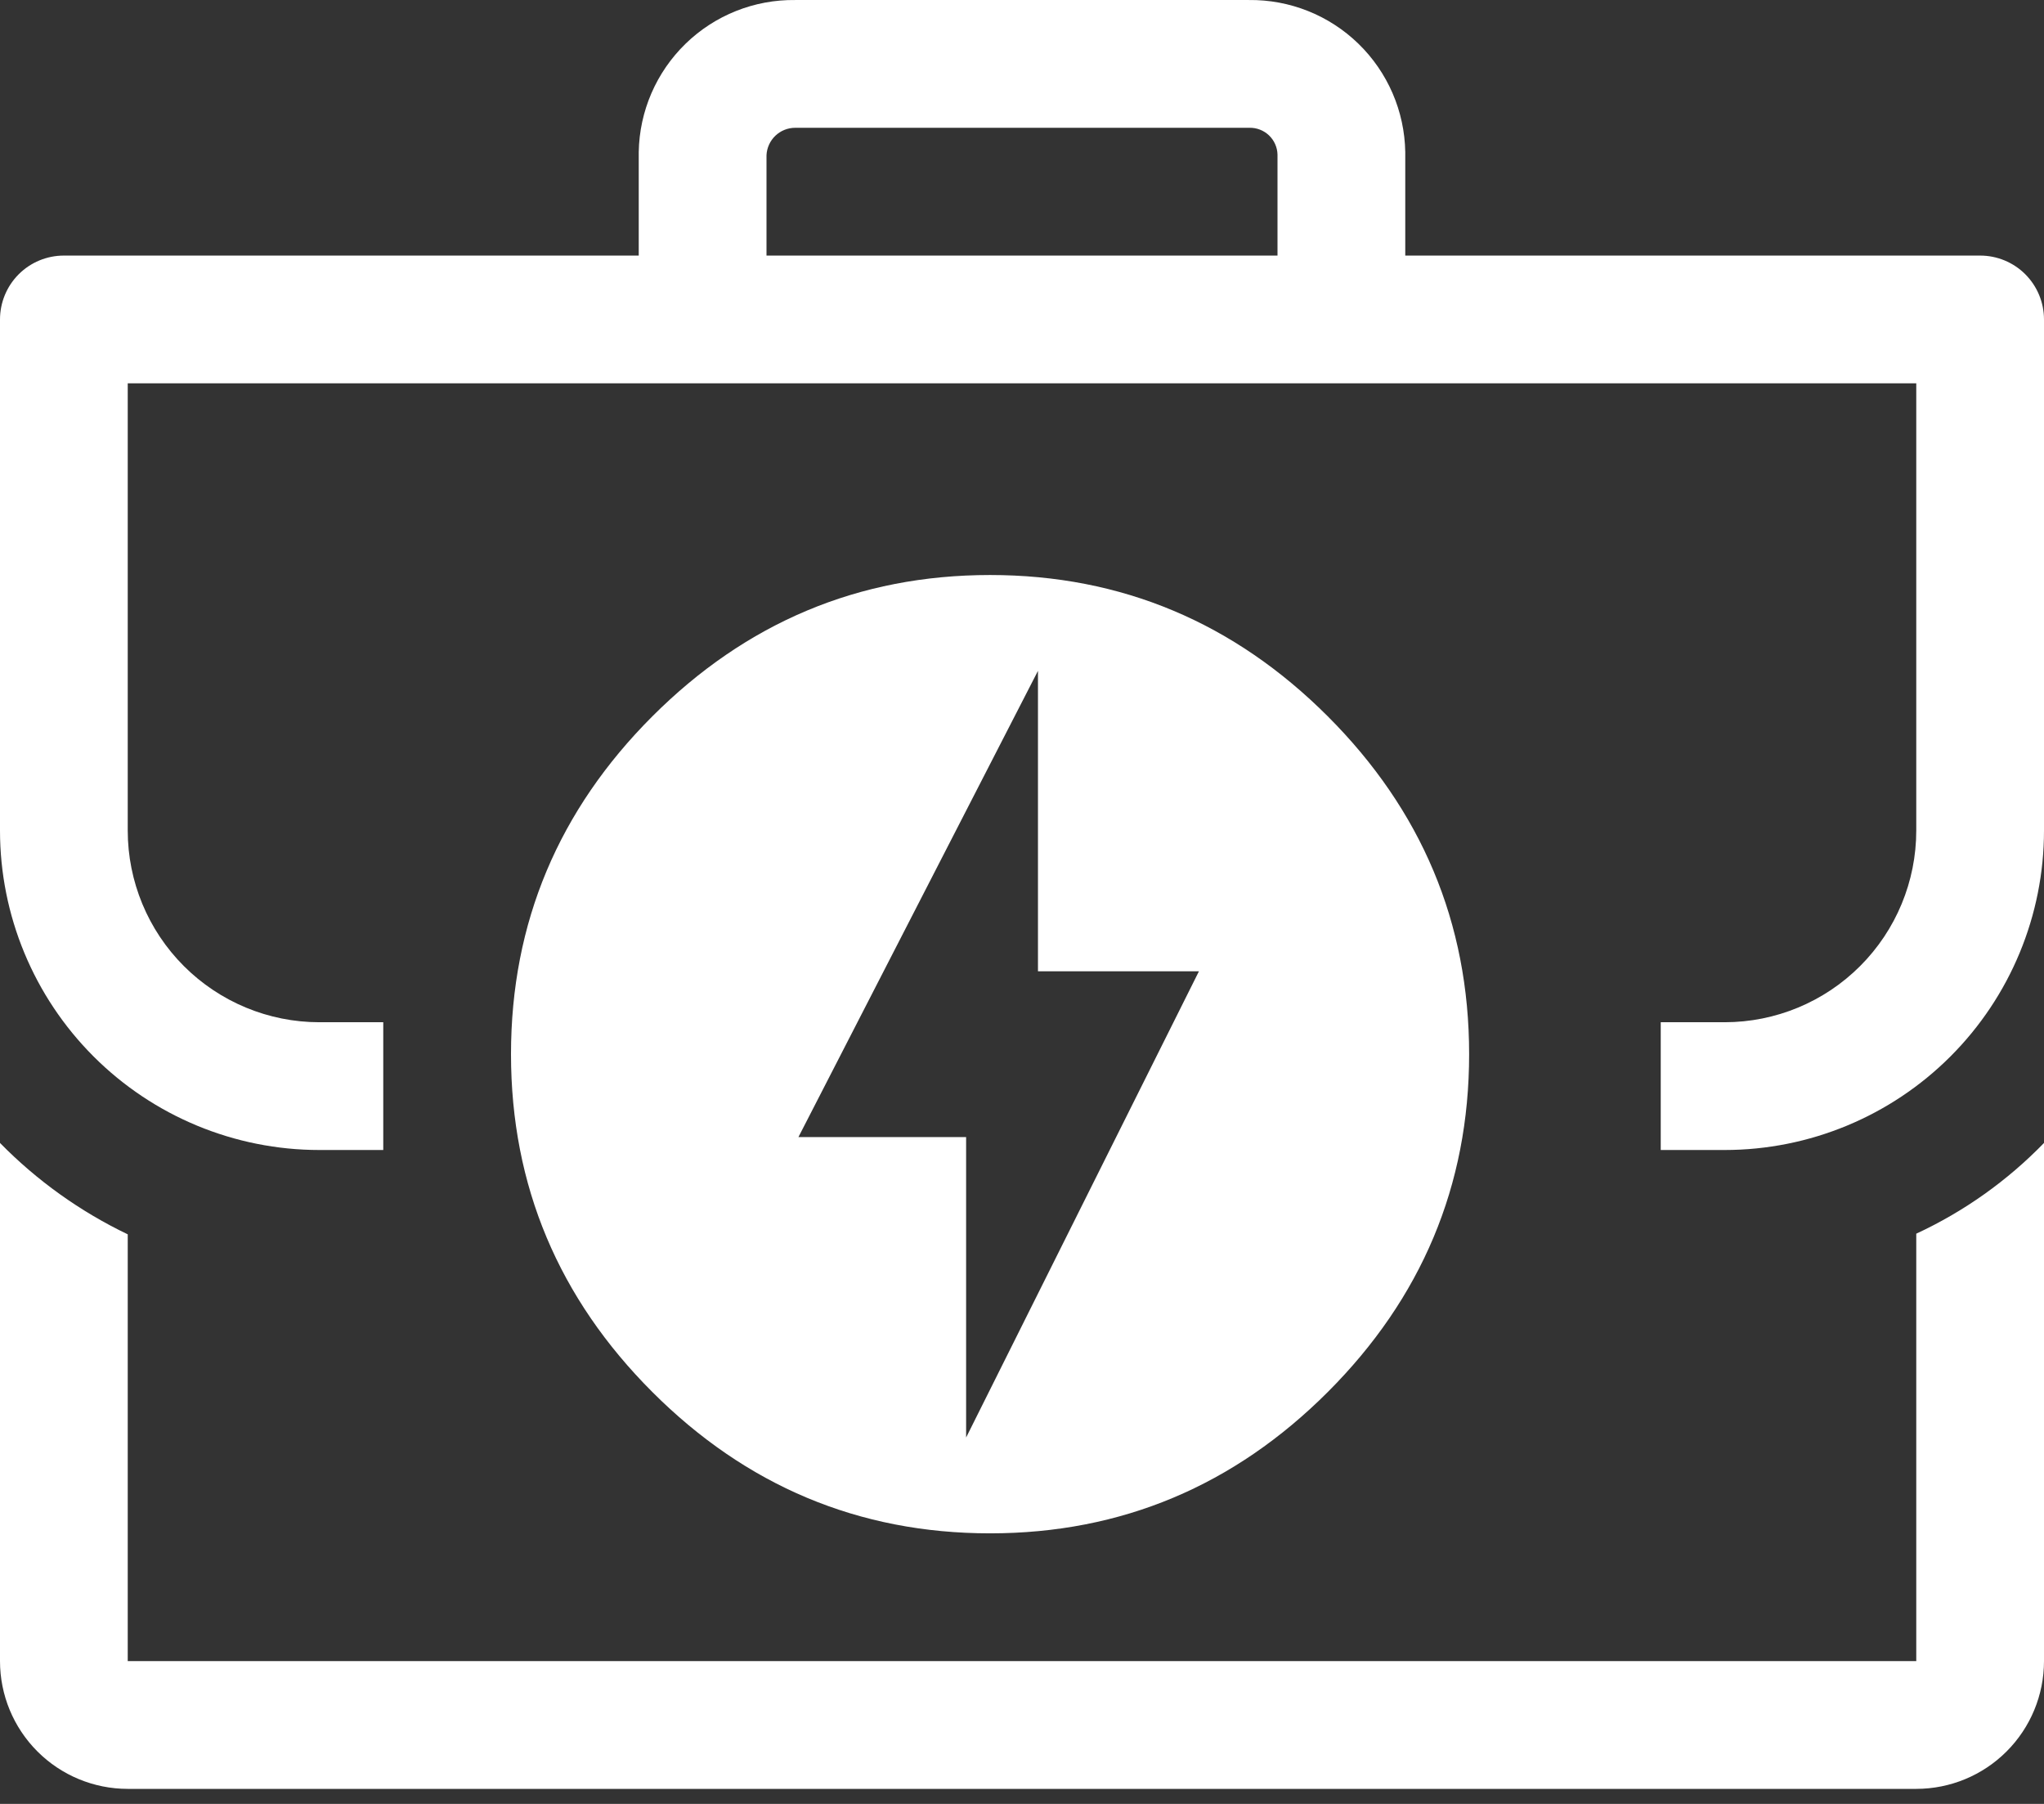 <?xml version="1.0" encoding="UTF-8"?> <svg xmlns="http://www.w3.org/2000/svg" width="85" height="75" viewBox="0 0 85 75" fill="none"><rect x="0" y="0" width="85" height="75" fill="#333333" stroke="none"/><path d="M79.688 69.063H5.312V51.319C3.334 50.371 1.536 49.086 0 47.52V69.063C0 70.472 0.56 71.823 1.556 72.819C2.552 73.816 3.904 74.375 5.312 74.375H79.688C81.097 74.375 82.448 73.816 83.444 72.819C84.44 71.823 85 70.472 85 69.063V47.52C83.475 49.092 81.674 50.371 79.688 51.292V69.063Z" fill="white"></path><path d="M82.344 10.626H58.438V6.322C58.41 4.622 57.709 3.002 56.489 1.817C55.27 0.632 53.63 -0.021 51.93 0.001H33.07C31.37 -0.021 29.73 0.632 28.511 1.817C27.291 3.002 26.59 4.622 26.562 6.322V10.626H2.656C1.952 10.626 1.276 10.905 0.778 11.403C0.28 11.902 0 12.577 0 13.282V34.532C0 38.054 1.399 41.432 3.89 43.923C6.381 46.414 9.759 47.813 13.281 47.813H15.938V42.501H13.281C11.168 42.501 9.141 41.661 7.646 40.166C6.152 38.672 5.312 36.645 5.312 34.532V15.938H79.688V34.532C79.688 36.645 78.848 38.672 77.353 40.166C75.859 41.661 73.832 42.501 71.719 42.501H69.062V47.813H71.719C75.241 47.813 78.619 46.414 81.11 43.923C83.601 41.432 85 38.054 85 34.532V13.282C85 12.577 84.72 11.902 84.222 11.403C83.724 10.905 83.048 10.626 82.344 10.626ZM53.125 10.626H31.875V6.455C31.889 6.147 32.021 5.857 32.243 5.644C32.466 5.431 32.762 5.313 33.07 5.313H51.956C52.106 5.309 52.255 5.336 52.395 5.39C52.535 5.444 52.663 5.525 52.772 5.629C52.88 5.732 52.967 5.856 53.028 5.994C53.089 6.131 53.122 6.279 53.125 6.429V10.626Z" fill="white"></path><path d="M40.176 59.767L49.858 40.383H43.164V27.892L33.203 47.276H40.176V59.767ZM41.172 23.907C46.65 23.907 51.332 25.899 55.217 29.784C59.102 33.669 61.094 38.351 61.094 43.829C61.094 49.308 59.102 53.989 55.217 57.874C51.332 61.759 46.65 63.751 41.172 63.751C35.693 63.751 31.012 61.759 27.127 57.874C23.242 53.989 21.25 49.308 21.25 43.829C21.25 38.351 23.242 33.669 27.127 29.784C31.012 25.899 35.693 23.907 41.172 23.907Z" fill="white"></path></svg> 